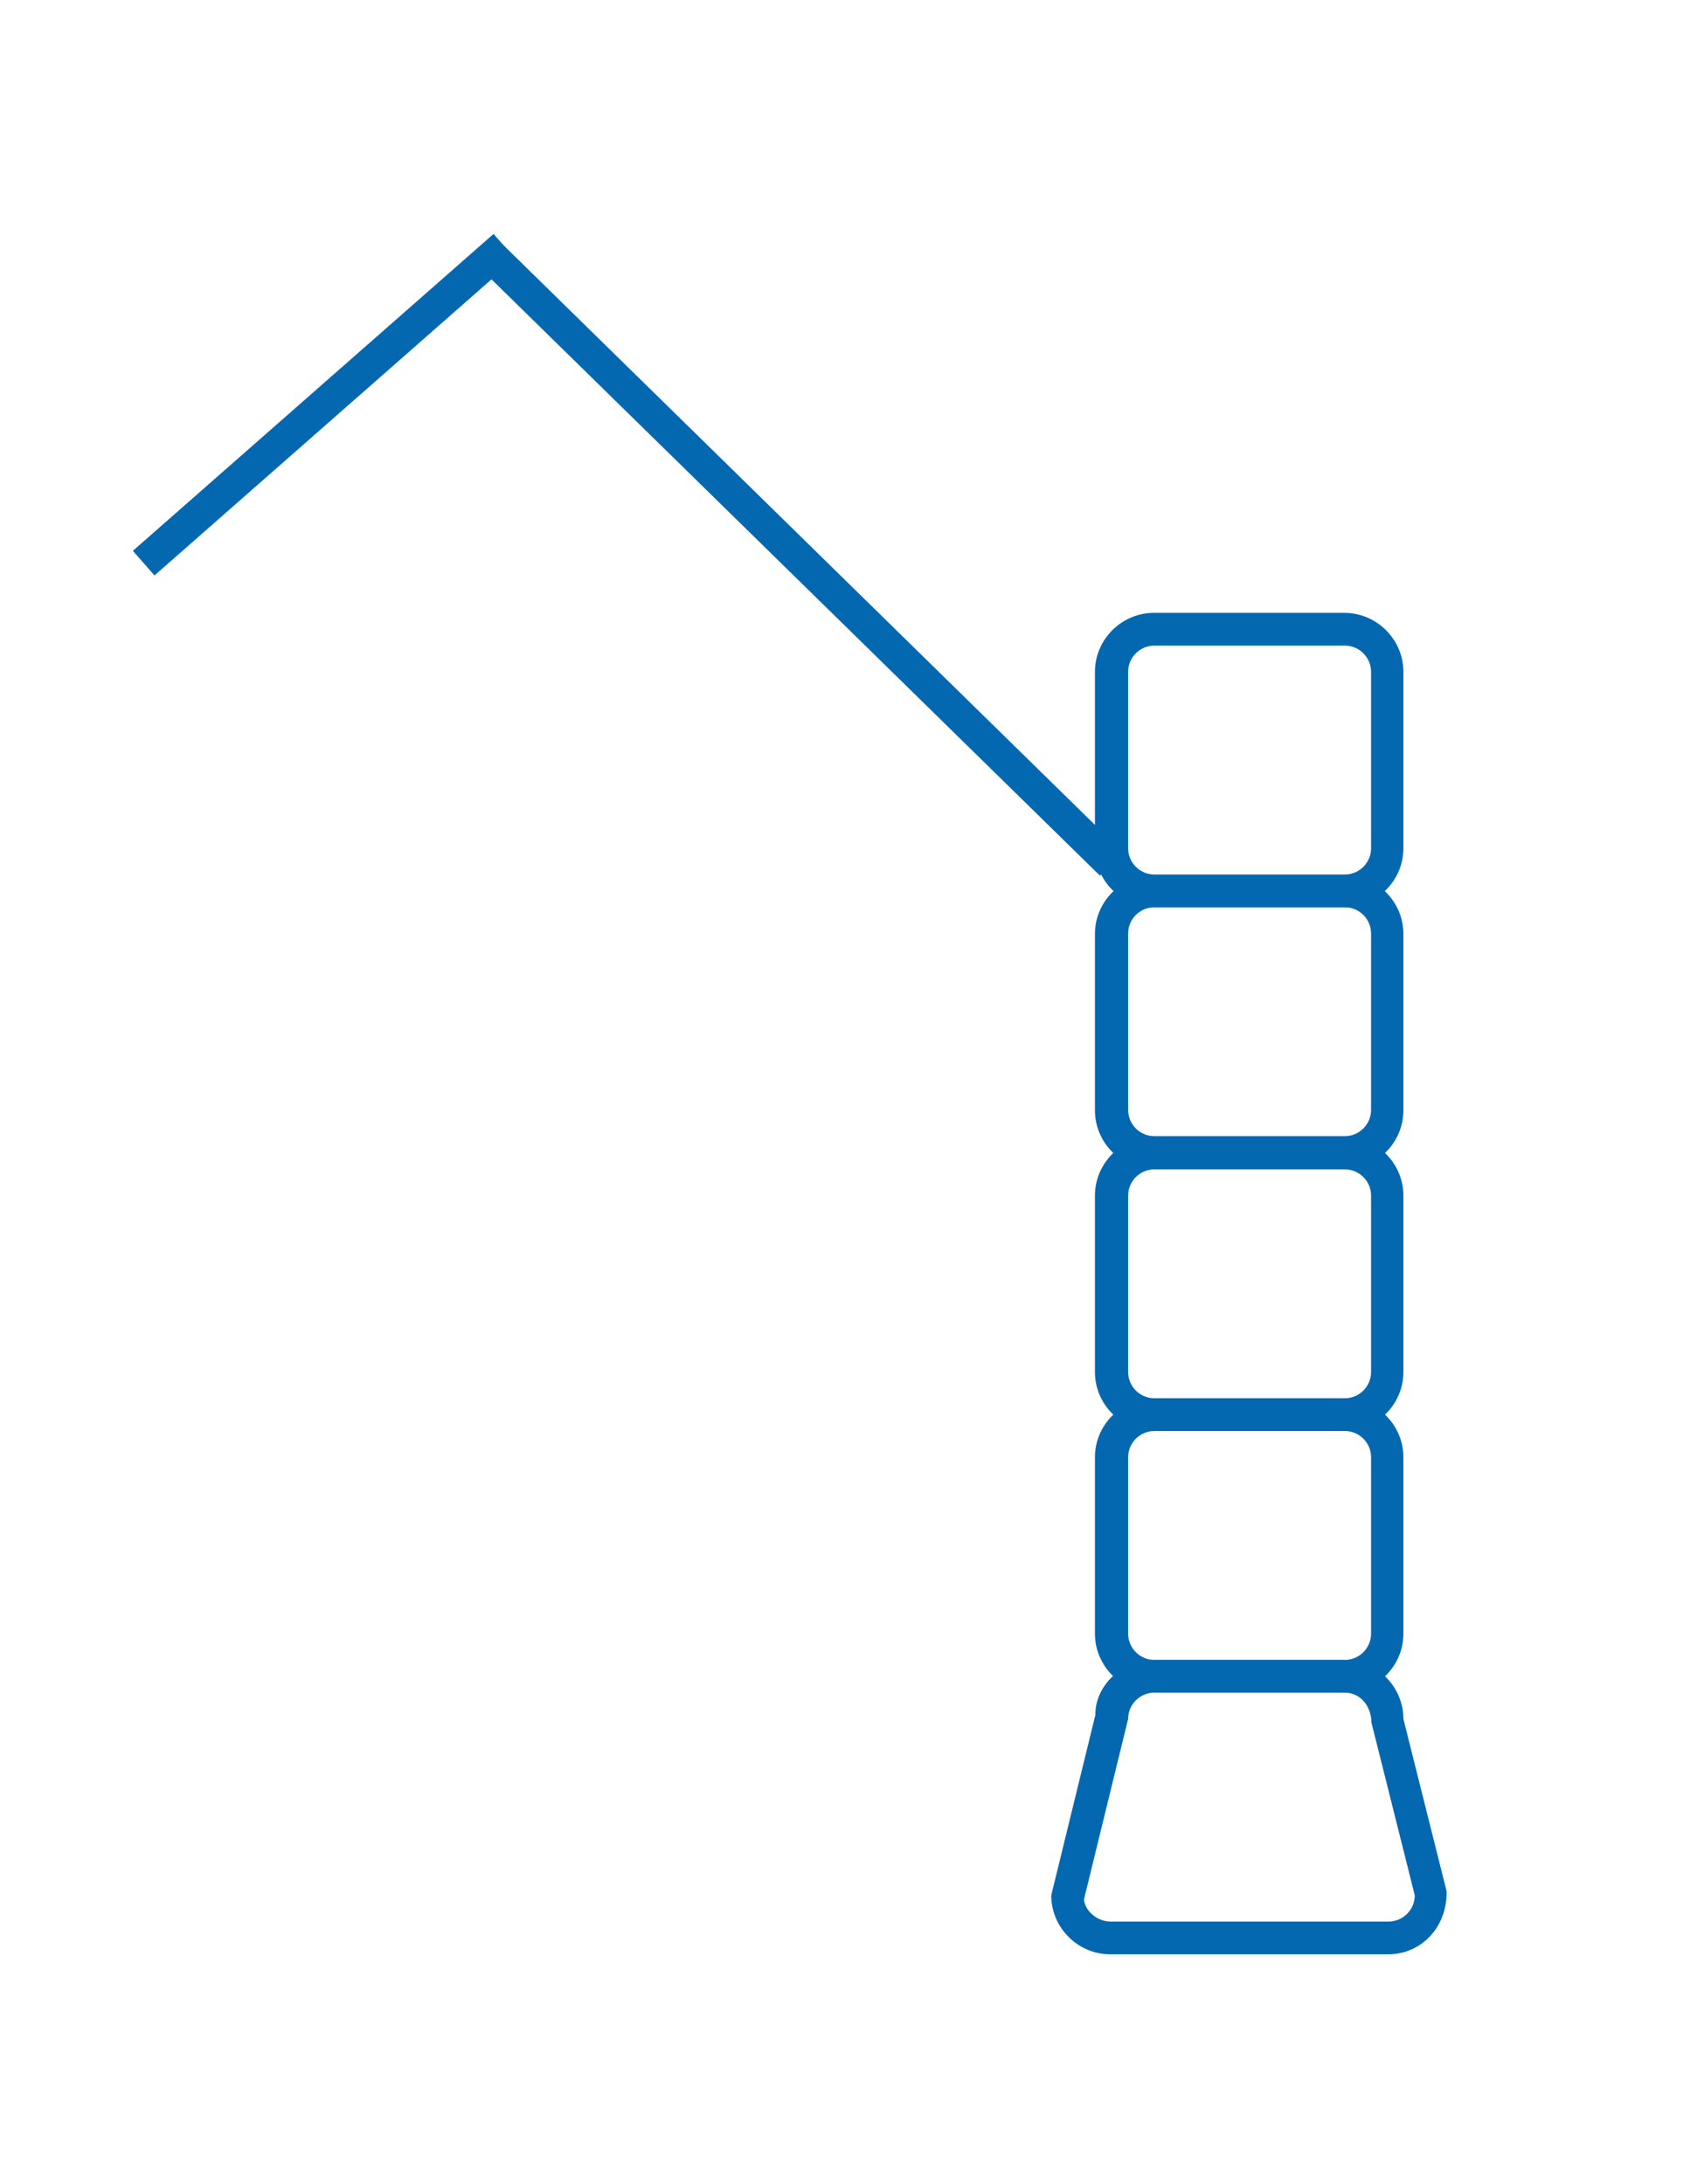 <svg xmlns="http://www.w3.org/2000/svg" id="Layer_1" data-name="Layer 1" viewBox="0 0 39 50"><defs><style>      .cls-1 {        fill: #0468b1;      }    </style></defs><rect class="cls-1" x="1.92" y="8.89" width="10.99" height=".75" transform="translate(-4.27 7.2) rotate(-41.31)"></rect><rect class="cls-1" x="17.96" y="2.86" width=".75" height="19.9" transform="translate(-3.65 16.94) rotate(-45.57)"></rect><path class="cls-1" d="M30.77,20.77h-4.36c-.74,0-1.35-.61-1.35-1.35v-4.04c0-.74.61-1.35,1.35-1.35h4.36c.74,0,1.35.61,1.35,1.35v4.04c0,.74-.61,1.35-1.35,1.35ZM26.42,14.78c-.33,0-.6.27-.6.6v4.04c0,.33.27.6.6.6h4.36c.33,0,.6-.27.6-.6v-4.04c0-.33-.27-.6-.6-.6h-4.36Z"></path><path class="cls-1" d="M30.77,26.77h-4.36c-.74,0-1.35-.61-1.35-1.35v-4.04c0-.74.61-1.35,1.35-1.35h4.36c.74,0,1.35.61,1.35,1.35v4.04c0,.74-.61,1.35-1.35,1.35ZM26.42,20.77c-.33,0-.6.27-.6.6v4.04c0,.33.27.6.6.6h4.36c.33,0,.6-.27.6-.6v-4.04c0-.33-.27-.6-.6-.6h-4.36Z"></path><path class="cls-1" d="M30.77,32.76h-4.36c-.74,0-1.35-.61-1.35-1.35v-4.04c0-.74.61-1.35,1.35-1.35h4.36c.74,0,1.35.61,1.35,1.35v4.04c0,.74-.61,1.35-1.35,1.35ZM26.42,26.77c-.33,0-.6.27-.6.6v4.04c0,.33.27.6.6.6h4.36c.33,0,.6-.27.6-.6v-4.04c0-.33-.27-.6-.6-.6h-4.36Z"></path><path class="cls-1" d="M30.77,38.75h-4.36c-.74,0-1.35-.61-1.35-1.35v-4.04c0-.74.61-1.35,1.35-1.35h4.36c.74,0,1.35.61,1.35,1.35v4.04c0,.74-.61,1.35-1.35,1.35ZM26.42,32.76c-.33,0-.6.27-.6.6v4.04c0,.33.27.6.6.6h4.36c.33,0,.6-.27.6-.6v-4.04c0-.33-.27-.6-.6-.6h-4.36Z"></path><path class="cls-1" d="M31.77,44.74h-6.36c-.74,0-1.35-.61-1.35-1.35l1.01-4.13c-.01-.65.59-1.26,1.34-1.26h4.36c.74,0,1.35.61,1.35,1.35l.99,3.95c.01.83-.59,1.44-1.34,1.44ZM26.42,38.75c-.33,0-.6.27-.6.6l-1.01,4.13c.01.24.28.51.61.51h6.36c.33,0,.6-.27.6-.6l-.99-3.95c-.01-.42-.28-.69-.61-.69h-4.36Z"></path></svg>